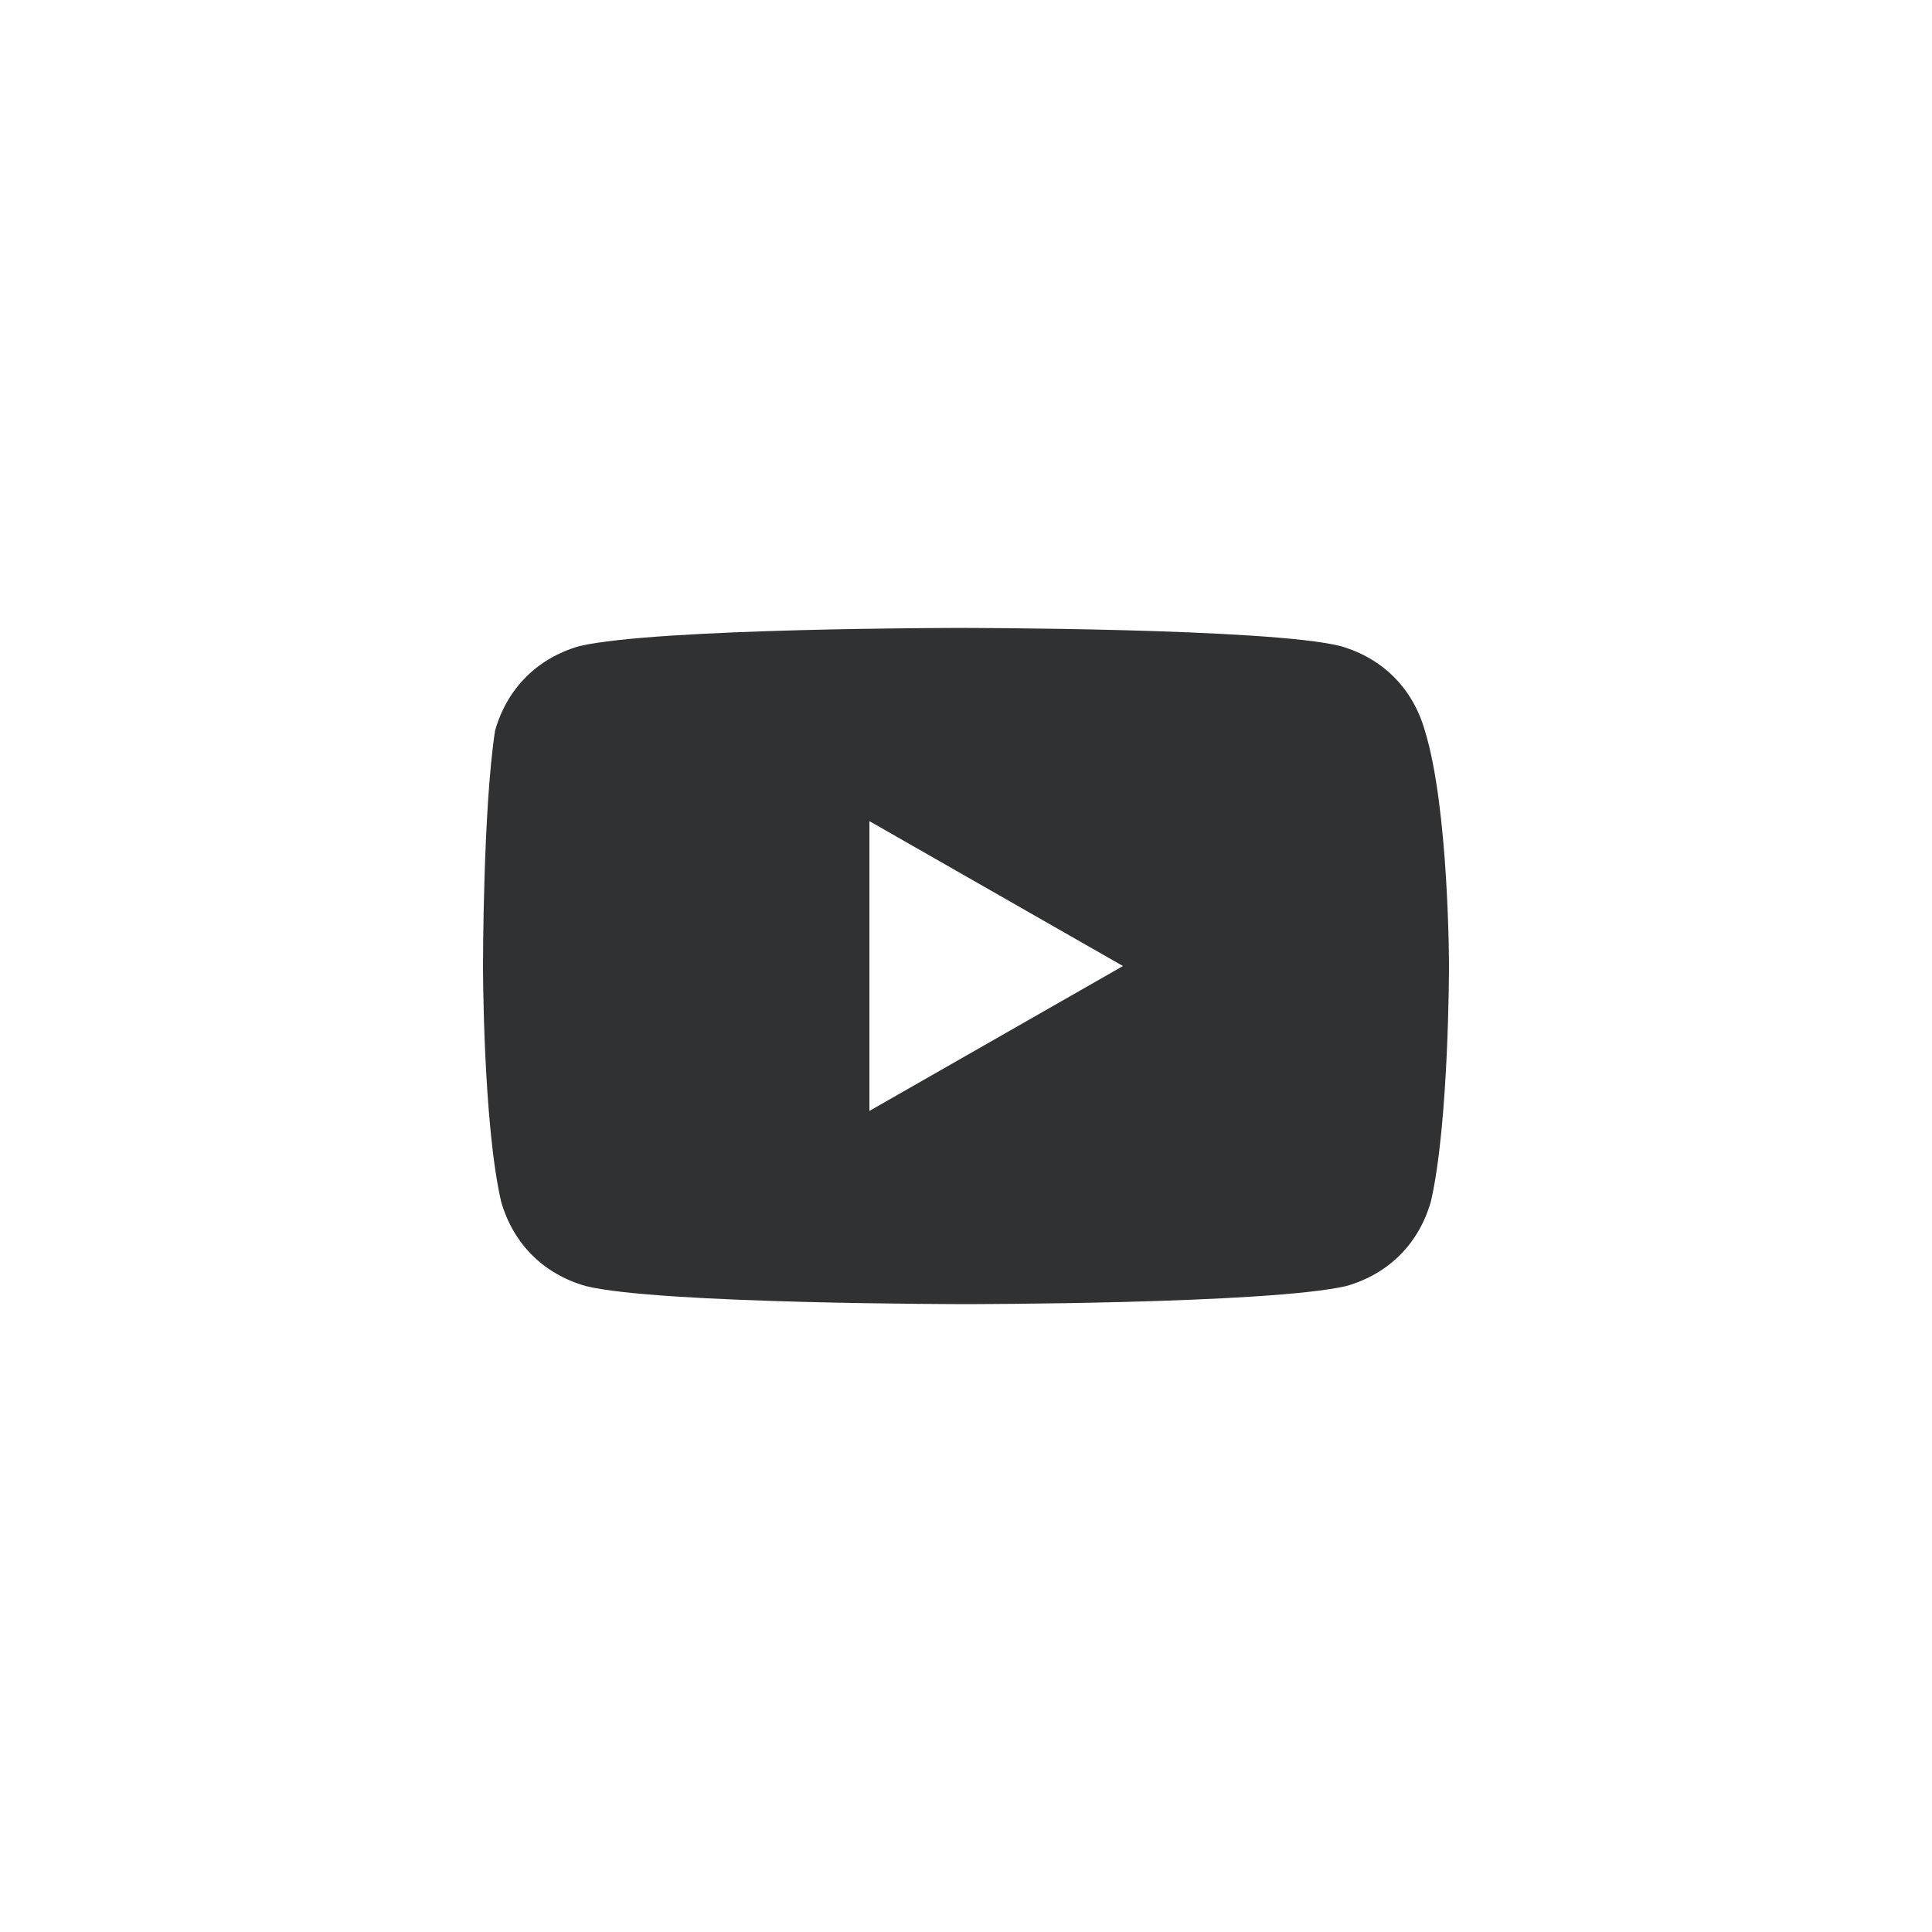 <?xml version="1.0" encoding="UTF-8"?> <svg xmlns="http://www.w3.org/2000/svg" width="128" height="128" viewBox="0 0 128 128" fill="none"> <path d="M94.4 48.402C93.6 45.602 91.6 43.602 88.8 42.802C84 41.602 63.6 41.602 63.6 41.602C63.6 41.602 43.6 41.602 38.4 42.802C35.6 43.602 33.6 45.602 32.8 48.402C32 53.602 32 64.002 32 64.002C32 64.002 32 74.402 33.2 79.602C34 82.402 36 84.402 38.8 85.202C43.6 86.402 64 86.402 64 86.402C64 86.402 84 86.402 89.2 85.202C92 84.402 94 82.402 94.8 79.602C96 74.402 96 64.002 96 64.002C96 64.002 96 53.602 94.4 48.402ZM57.6 73.602V54.402L74.4 64.002L57.6 73.602Z" fill="#303132"></path> </svg> 